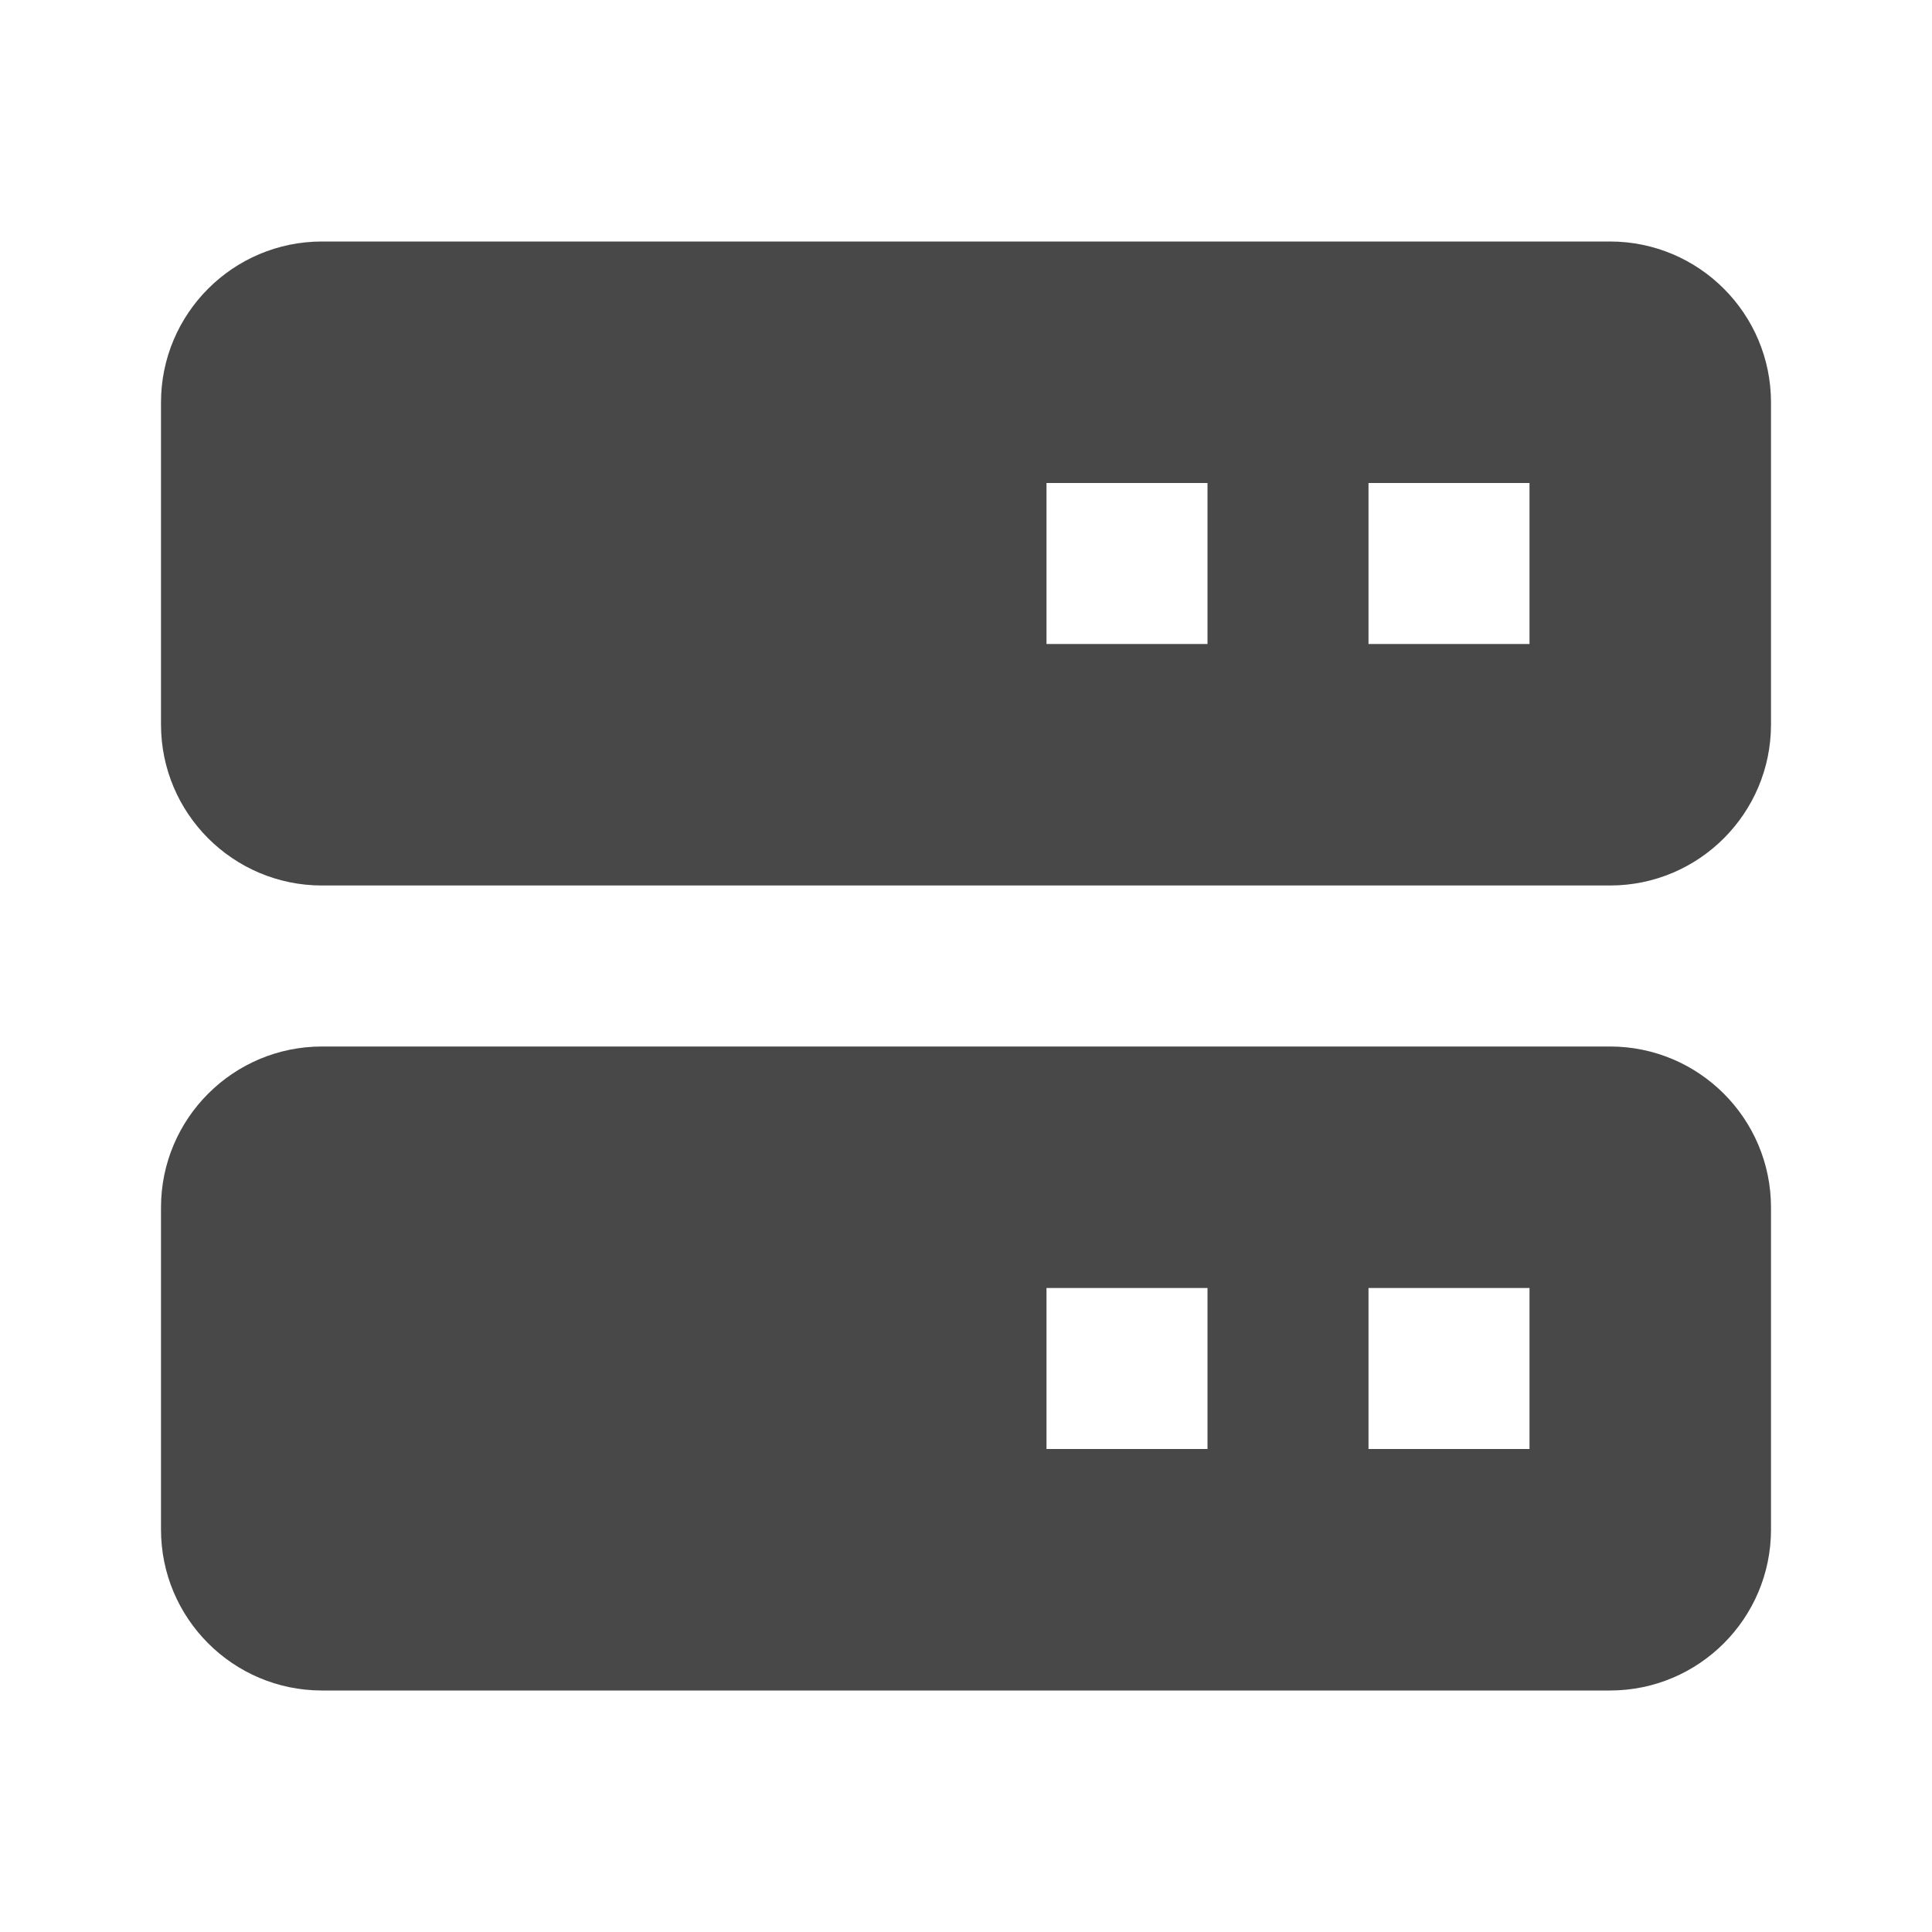 <?xml version="1.0" encoding="UTF-8"?> <svg xmlns="http://www.w3.org/2000/svg" width="24" height="24" viewBox="0 0 24 24" fill="none"> <path d="M20 3H4C2.896 3 2 3.896 2 5V9C2 10.104 2.896 11 4 11H20C21.104 11 22 10.104 22 9V5C22 3.896 21.104 3 20 3ZM15 8H13V6H15V8ZM19 8H17V6H19V8ZM20 13H4C2.896 13 2 13.896 2 15V19C2 20.104 2.896 21 4 21H20C21.104 21 22 20.104 22 19V15C22 13.896 21.104 13 20 13ZM15 18H13V16H15V18ZM19 18H17V16H19V18Z" fill="#484848"></path> </svg> 